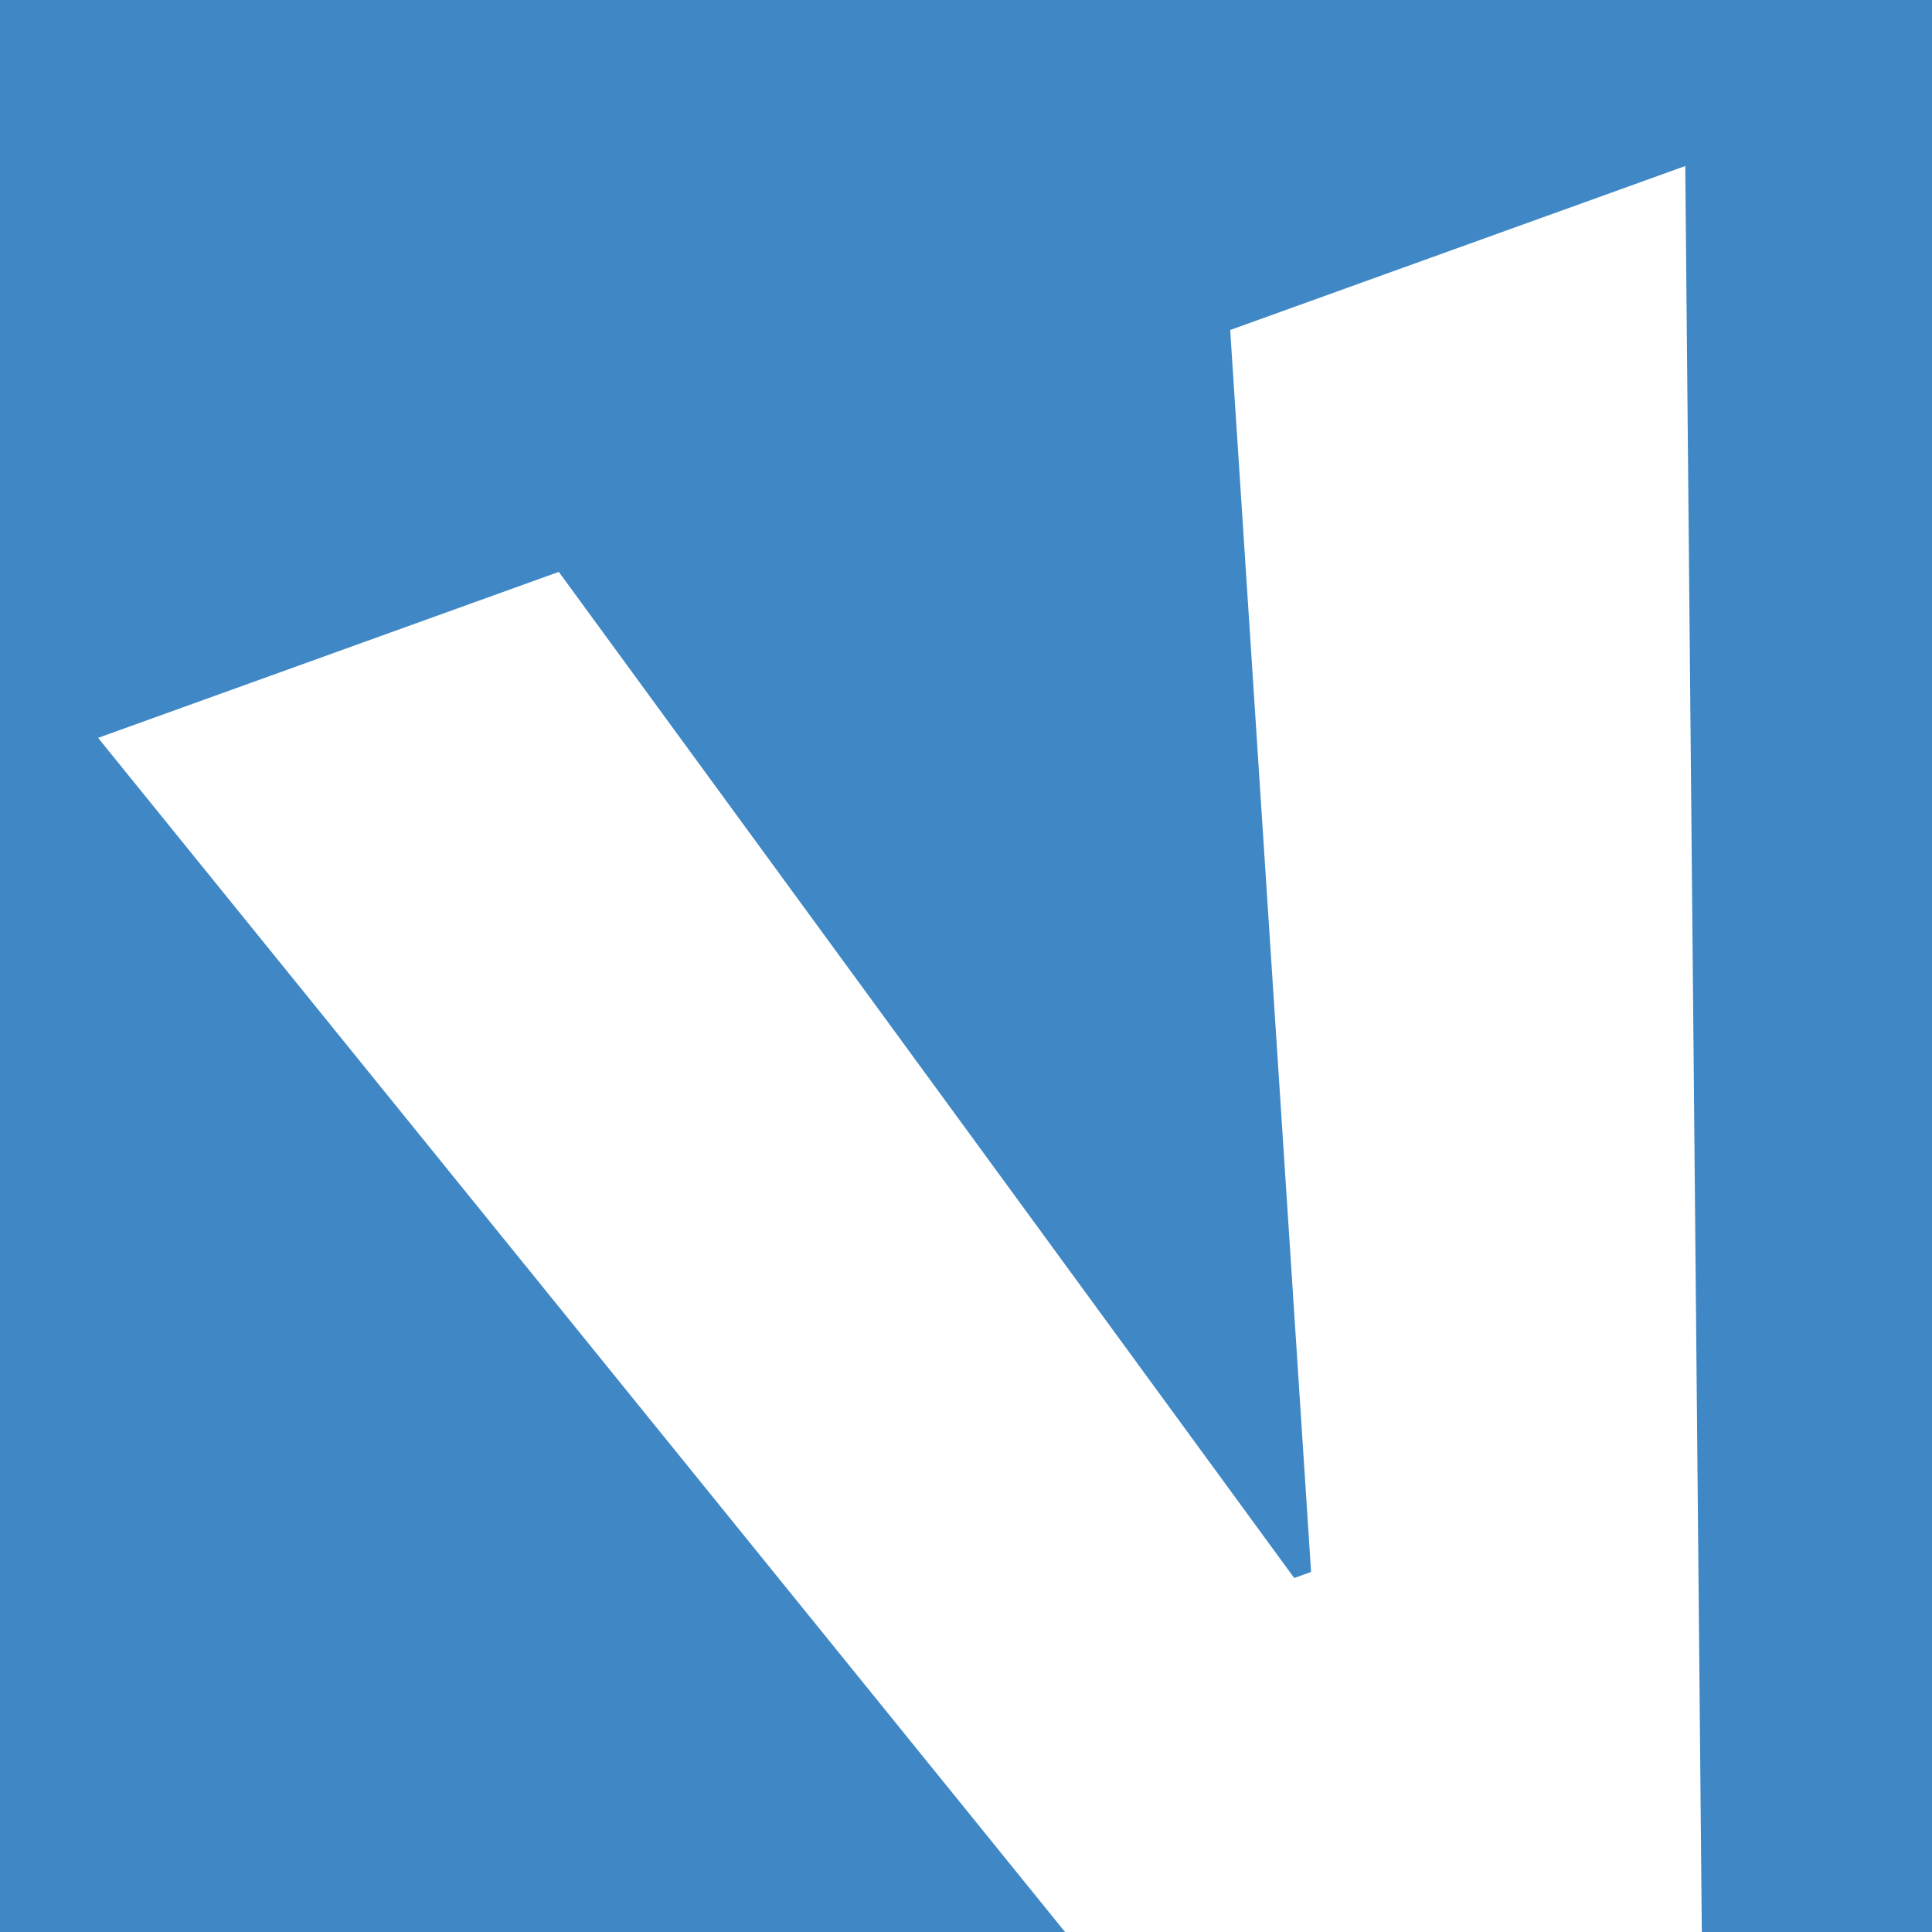 <svg width="512" height="512" viewBox="0 0 512 512" fill="none" xmlns="http://www.w3.org/2000/svg">
<rect width="512" height="512" fill="white"/>
<path fill-rule="evenodd" clip-rule="evenodd" d="M512 0H0V512H282.249L26 195.542L148.089 151.554L342.981 418.189L347.448 416.58L326.011 87.451L446.611 44L450.999 512H512V0Z" fill="#3F88C5"/>
</svg>
